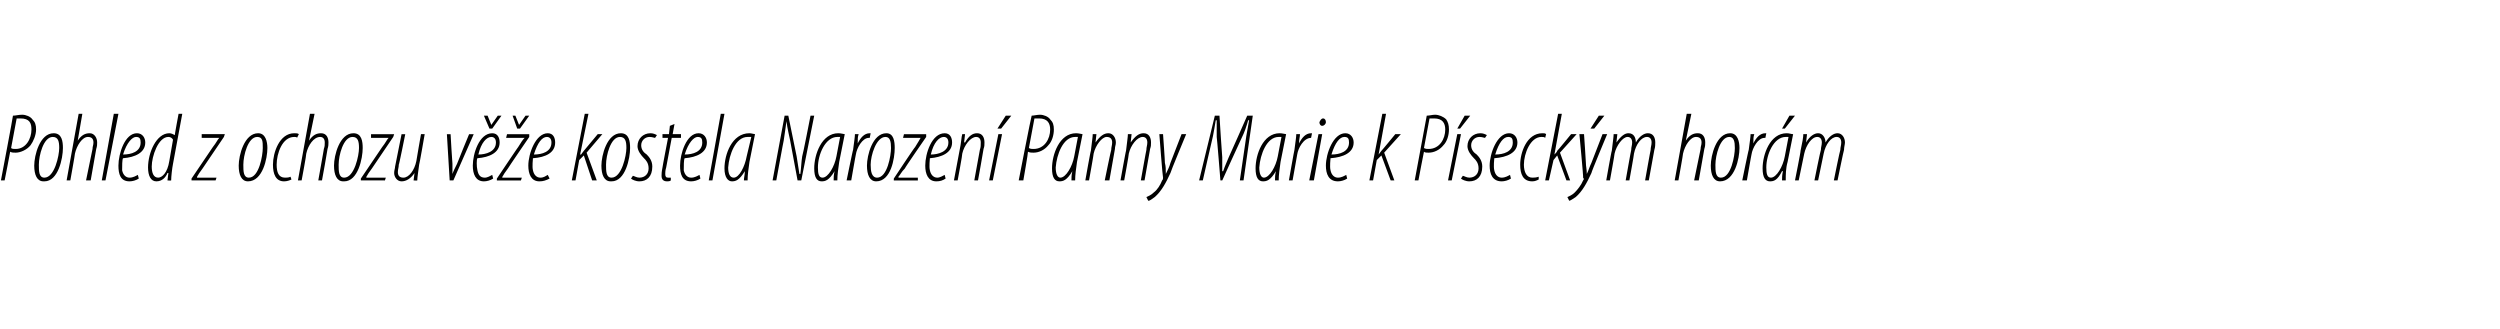 <?xml version="1.0" standalone="no"?><!DOCTYPE svg PUBLIC "-//W3C//DTD SVG 1.1//EN" "http://www.w3.org/Graphics/SVG/1.1/DTD/svg11.dtd"><svg xmlns="http://www.w3.org/2000/svg" version="1.1" width="270.2px" height="35.6px" viewBox="0 0 270.2 35.6"><desc>Pohled z ochozu v e kostela Narozen Panny Marie k P seck m hor m</desc><defs/><g id="Polygon99952"><path d="m1.4 12.5c.3 0 .6-.1 1-.1c.4 0 .9.2 1.1.5c.3.3.4.6.4 1.1c0 .6-.3 1.3-.6 1.7c-.4.5-1.1.8-1.6.8c-.3 0-.4 0-.6-.1c.01.02-.6 3.1-.6 3.1h-.4s1.33-6.99 1.3-7zM1.2 16c.1.1.3.1.5.1c1.1 0 1.7-1.1 1.7-2.1c0-.7-.2-1.2-1.2-1.2h-.4L1.2 16zm3.5 3.6c-.7 0-1-.7-1-1.7c0-1.1.6-3.5 2.1-3.5c.9 0 1 .9 1 1.6c0 1.1-.5 3.6-2 3.6h-.1zm.1-.4c1.1 0 1.6-2.4 1.6-3.2c0-.7-.1-1.2-.7-1.2c-1 0-1.5 2-1.5 3c0 .7 0 1.4.6 1.4zm2.4.3l1.3-7.2h.4l-.5 2.9s.01.04 0 0c.4-.6.8-.8 1.3-.8c.5 0 .8.5.8 1c0 .2 0 .4-.1.7l-.6 3.4h-.5l.7-3.4c0-.3.1-.4.1-.7c0-.4-.2-.6-.6-.6c-.6 0-1.2.9-1.4 1.8c.02.03-.5 2.9-.5 2.9h-.4zm3.8 0l1.3-7.2h.5l-1.4 7.2h-.4zm4-.2c-.3.2-.7.3-1 .3c-1 0-1.2-.8-1.2-1.7c0-1.3.7-3.5 2-3.5c.6 0 .9.5.9 1c0 1.1-1.1 1.6-2.4 1.7c-.1.1-.1.9-.1 1.3c.1.5.4.8.8.8c.4 0 .7-.2.9-.3l.1.4zm.2-3.9c0-.4-.1-.6-.5-.6c-.4 0-1 .6-1.4 1.9c.9 0 1.9-.3 1.9-1.3zm4.5-3.1l-1 5.4c-.1.5-.2 1.4-.2 1.8c-.02.03-.4 0-.4 0l.1-.8h-.1c-.2.5-.6.9-1.2.9c-.6 0-.9-.6-.9-1.5c0-1.6.9-3.7 2.3-3.7c.2 0 .4.1.6.2c-.04.02.4-2.3.4-2.3h.4zm-1 2.8c-.1-.2-.3-.3-.5-.3c-1.1 0-1.8 2.1-1.8 3.2c0 .7.2 1.2.7 1.2c.4 0 1-.5 1.2-1.8l.4-2.3zm2 4.2l2.3-3.4c.4-.5.5-.8.7-1c-.02 0 0 0 0 0h-1.9v-.4h2.5l-.1.3l-2.3 3.4c-.3.4-.5.7-.6.9c-.03.03 0 .1 0 .1h2.1l-.1.3h-2.6v-.2zm6.1.3c-.7 0-1-.7-1-1.7c0-1.1.6-3.5 2.1-3.5c.8 0 1 .9 1 1.6c0 1.1-.5 3.6-2.1 3.6zm.1-.4c1.1 0 1.5-2.4 1.5-3.2c0-.7 0-1.2-.6-1.2c-1 0-1.5 2-1.5 3c0 .7 0 1.4.6 1.4zm4.6.2c-.2.1-.5.2-.8.2c-.9 0-1.2-.8-1.2-1.8c0-1.3.7-3.4 2.3-3.4c.2 0 .4 0 .5.1l-.2.4c0-.1-.2-.1-.3-.1c-1.3 0-1.9 1.8-1.9 3c0 .8.2 1.4.9 1.4c.2 0 .4 0 .6-.1l.1.3zm.7.1l1.3-7.2h.5l-.6 2.9s.03.04 0 0c.4-.6.8-.8 1.3-.8c.6 0 .8.5.8 1c0 .2 0 .4-.1.7c.02.01-.6 3.4-.6 3.4h-.4s.62-3.44.6-3.4c.1-.3.1-.4.1-.7c0-.4-.2-.6-.5-.6c-.7 0-1.3.9-1.5 1.8c.04.03-.5 2.9-.5 2.9h-.4zm4.9.1c-.7 0-1-.7-1-1.7c0-1.1.6-3.5 2.1-3.5c.9 0 1 .9 1 1.6c0 1.1-.5 3.6-2 3.6h-.1zm.1-.4c1.1 0 1.6-2.4 1.6-3.2c0-.7-.1-1.2-.7-1.2c-1 0-1.5 2-1.5 3c0 .7 0 1.4.6 1.4zm1.8.1l2.3-3.4c.4-.5.5-.8.7-1c-.02 0 0 0 0 0h-1.9v-.4h2.5l-.1.3l-2.3 3.4c-.3.4-.5.7-.6.9c-.03.03 0 .1 0 .1h2.1l-.1.3H39v-.2zm6.9-4.8s-.56 3.25-.6 3.3c-.1.8-.2 1.4-.2 1.7c.02.03-.4 0-.4 0l.1-.8s-.02-.03 0 0c-.4.6-.9.9-1.4.9c-.5 0-.8-.5-.8-.9c0-.3.1-.5.1-.7l.7-3.5h.4s-.67 3.35-.7 3.3c0 .3-.1.5-.1.8c0 .4.2.6.6.6c.6 0 1.2-.8 1.4-1.8c-.01-.01.5-2.9.5-2.9h.4zm2.8 0s.18 3.18.2 3.2v1.1c.1-.3.3-.7.5-1.1c-.01-.03 1.3-3.2 1.3-3.2h.5l-2.2 5h-.4l-.3-5h.4zm4.6 4.8c-.3.2-.7.3-1 .3c-.9 0-1.2-.8-1.2-1.7c0-1.3.7-3.5 2.1-3.5c.6 0 .8.5.8 1c0 1.1-1.1 1.6-2.4 1.7c-.1.1-.1.9 0 1.3c.1.5.3.8.8.8c.3 0 .6-.2.8-.3l.1.4zm.3-3.9c0-.4-.2-.6-.5-.6c-.5 0-1.1.6-1.4 1.9c.8 0 1.9-.3 1.9-1.3zm-.7-1.5l-.6-1.4h.4l.4 1l.7-1h.4l-1 1.4h-.3zm.8 5.4s2.31-3.45 2.3-3.4c.3-.5.5-.8.7-1c-.04 0 0 0 0 0h-2l.1-.4h2.4v.3s-2.32 3.39-2.3 3.4c-.3.4-.5.7-.6.9c-.05.03 0 .1 0 .1h2.1l-.1.3h-2.6v-.2zm2.2-5.4l-.5-1.4h.3l.4 1l.7-1h.4l-1 1.4h-.3zm3.5 5.4c-.4.2-.7.3-1.1.3c-.9 0-1.2-.8-1.2-1.7c0-1.3.8-3.5 2.1-3.5c.6 0 .8.5.8 1c0 1.1-1 1.6-2.4 1.7c0 .1-.1.9 0 1.3c.1.5.4.8.8.8c.4 0 .6-.2.8-.3l.2.4zm.2-3.9c0-.4-.2-.6-.5-.6c-.5 0-1 .6-1.4 1.9c.9 0 1.9-.3 1.9-1.3zm2.2 4.1l1.4-7.2h.4l-.9 4.4h.1c.1-.1.2-.3.3-.4l1.5-1.8h.5l-1.7 2l1.1 3h-.5l-.9-2.7l-.5.5l-.4 2.2h-.4zm4.2.1c-.7 0-1-.7-1-1.7c0-1.1.6-3.5 2.1-3.5c.9 0 1 .9 1 1.6c0 1.1-.5 3.6-2 3.6h-.1zm.1-.4c1.1 0 1.6-2.4 1.6-3.2c0-.7-.1-1.2-.7-1.2c-1 0-1.5 2-1.5 3c0 .7 0 1.4.6 1.4zm2.3-.2c.1 0 .4.2.7.2c.6 0 1-.4 1-1c0-.6-.3-.9-.5-1.1c-.3-.3-.7-.8-.7-1.3c0-.8.6-1.4 1.4-1.4c.3 0 .5.1.7.2l-.2.3c-.1 0-.3-.1-.6-.1c-.5 0-.9.4-.9.9c0 .5.3.8.6 1c.3.3.6.7.6 1.3c0 1.1-.6 1.6-1.4 1.6c-.4 0-.8-.2-.9-.3l.2-.3zm4.5-5.6l-.2 1.1h.9v.4h-1l-.6 3.2c-.1.3-.1.6-.1.7c0 .3.1.4.3.4h.3v.3c-.1.1-.3.1-.4.1c-.4 0-.6-.2-.6-.6c0-.2 0-.4.1-.9c-.02.02.6-3.2.6-3.2h-.6v-.4h.7l.1-.9l.5-.2zm2.8 5.9c-.3.2-.7.3-1 .3c-1 0-1.2-.8-1.2-1.7c0-1.3.7-3.5 2-3.5c.6 0 .9.5.9 1c0 1.1-1.1 1.6-2.4 1.7c-.1.1-.1.9-.1 1.3c.1.5.4.8.8.8c.4 0 .7-.2.9-.3l.1.4zm.2-3.9c0-.4-.1-.6-.5-.6c-.4 0-1 .6-1.4 1.9c.9 0 1.9-.3 1.9-1.3zm.7 4.1l1.3-7.2h.4L77 19.5h-.4zm3.8 0c0-.3.1-.6.1-1c-.6 1-1 1.1-1.4 1.1c-.4 0-.8-.4-.8-1.4c0-1.5.8-3.8 2.7-3.8c.2 0 .5.1.6.1l-.6 3c-.1.7-.2 1.4-.2 2h-.4zm.8-4.7h-.4c-1.3 0-2 1.9-2.1 3.3c0 .7.2 1.1.6 1.1c.6 0 1.2-1.2 1.4-2.3l.5-2.1zm2.3 4.7l1.3-7h.4l.9 4.4c.1.6.2 1.2.3 1.9h.1c.1-.7.1-1.3.2-1.9c.05-.04.9-4.4.9-4.4h.4l-1.4 7h-.4l-.8-4.3c-.1-.5-.3-1.3-.4-2.1c-.1.7-.2 1.5-.3 2.1c-.01-.03-.8 4.3-.8 4.3h-.4zm6.6 0c0-.3 0-.6.1-1c-.6 1-1 1.1-1.4 1.1c-.5 0-.8-.4-.8-1.4c0-1.5.8-3.8 2.6-3.8c.3 0 .6.1.7.1l-.6 3c-.1.7-.2 1.4-.2 2h-.4zm.7-4.7h-.3c-1.3 0-2.1 1.9-2.1 3.3c0 .7.1 1.1.5 1.1c.6 0 1.3-1.2 1.5-2.3l.4-2.1zm.7 4.7s.68-3.34.7-3.3c.1-.8.2-1.4.2-1.7h.4c-.1.3-.1.5-.1 1c.3-.6.7-1.1 1.3-1.1h.1l-.1.5h-.1c-.7 0-1.3 1.1-1.4 1.8c-.01-.02-.5 2.8-.5 2.8h-.5zm3.2.1c-.7 0-1-.7-1-1.7c0-1.1.6-3.5 2.1-3.5c.8 0 .9.9.9 1.6c0 1.1-.4 3.6-2 3.6zm.1-.4c1.1 0 1.5-2.4 1.5-3.2c0-.7-.1-1.2-.6-1.2c-1 0-1.6 2-1.6 3c0 .7.1 1.4.7 1.4zm1.8.1s2.28-3.45 2.3-3.4c.3-.5.5-.8.6-1c.03 0 0 0 0 0h-1.9l.1-.4h2.4v.3s-2.35 3.39-2.3 3.4c-.4.4-.5.7-.7.9c.02.03 0 .1 0 .1h2.1v.3h-2.6v-.2zm5.6 0c-.3.2-.6.3-1 .3c-.9 0-1.2-.8-1.2-1.7c0-1.3.7-3.5 2.1-3.5c.6 0 .8.5.8 1c0 1.1-1.1 1.6-2.4 1.7c0 .1-.1.9 0 1.3c.1.5.4.8.8.8c.3 0 .6-.2.8-.3l.1.4zm.3-3.9c0-.4-.2-.6-.5-.6c-.5 0-1.1.6-1.4 1.9c.8 0 1.9-.3 1.9-1.3zm.6 4.1l.6-3.2c.2-.9.2-1.5.3-1.8h.3l-.1.9s.05-.03.1 0c.4-.7.8-1 1.3-1c.6 0 .8.5.8 1c0 .3 0 .4-.1.7c.02 0-.6 3.4-.6 3.4h-.4l.6-3.3c.1-.3.1-.5.1-.8c0-.4-.2-.6-.5-.6c-.6 0-1.3.9-1.5 1.8c.04.03-.5 2.9-.5 2.9h-.4zm3.8 0l1-5h.4l-1 5h-.4zm2.4-7l-1.1 1.4h-.4l.9-1.4h.6zm2.2 0c.2 0 .6-.1.9-.1c.4 0 .9.2 1.1.5c.3.3.4.6.4 1.1c0 .6-.2 1.3-.6 1.7c-.4.5-1 .8-1.6.8c-.2 0-.4 0-.6-.1c.04.02-.5 3.1-.5 3.1h-.5s1.36-6.99 1.4-7zm-.3 3.5c.2.1.3.1.5.1c1.2 0 1.8-1.1 1.8-2.1c0-.7-.3-1.2-1.2-1.2h-.5l-.6 3.2zm4.6 3.5c0-.3 0-.6.1-1c-.6 1-1 1.1-1.4 1.1c-.5 0-.8-.4-.8-1.4c0-1.5.8-3.8 2.6-3.8c.3 0 .6.1.7.1l-.6 3c-.1.7-.2 1.4-.2 2h-.4zm.7-4.7h-.3c-1.3 0-2 1.9-2.1 3.3c0 .7.2 1.1.5 1.1c.6 0 1.3-1.2 1.5-2.3l.4-2.1zm.8 4.7s.57-3.24.6-3.2c.1-.9.2-1.5.2-1.8h.4l-.1.9s.03-.03 0 0c.5-.7.9-1 1.4-1c.5 0 .8.5.8 1c0 .3-.1.4-.1.7l-.6 3.4h-.5s.68-3.33.7-3.3c0-.3.1-.5.1-.8c0-.4-.2-.6-.6-.6c-.5 0-1.2.9-1.4 1.8c.02.03-.5 2.9-.5 2.9h-.4zm3.8 0s.58-3.24.6-3.2c.1-.9.2-1.5.2-1.8h.4l-.1.9s.04-.03 0 0c.5-.7.9-1 1.4-1c.6 0 .8.5.8 1c0 .3 0 .4-.1.7l-.6 3.4h-.4s.59-3.33.6-3.3c0-.3.1-.5.1-.8c0-.4-.2-.6-.5-.6c-.6 0-1.3.9-1.5 1.8c.03.03-.5 2.9-.5 2.9h-.4zm4.6-5s.22 3.05.2 3.1c.1.4.1.7.1 1.2c.2-.4.4-.8.5-1.2l1.2-3.1h.5s-1.73 4.16-1.7 4.2c-.5 1.1-1 2-1.7 2.6c-.3.2-.5.4-.7.4l-.2-.4c.2-.1.5-.2.8-.5c.4-.3.7-.8.9-1.3c.1-.1.1-.2.1-.3c-.04.01-.4-4.7-.4-4.7h.4zm8.3 5l.7-4.8l.3-1.7h-.1c-.2.7-.4 1.3-.7 1.9c-.02 0-2.1 4.6-2.1 4.6h-.2s-.38-4.73-.4-4.7V13h-.1c-.1.7-.2 1.1-.3 1.7c-.02.03-1.1 4.8-1.1 4.8h-.4l1.7-7h.5s.28 4.5.3 4.5v1.5h.1c.2-.6.4-1 .6-1.5c.03-.02 2-4.5 2-4.5h.6l-1 7h-.4zm3.8 0c0-.3 0-.6.1-1c-.6 1-1 1.1-1.4 1.1c-.5 0-.8-.4-.8-1.4c0-1.5.8-3.8 2.6-3.8c.3 0 .6.1.7.1l-.6 3c-.1.7-.2 1.4-.2 2h-.4zm.7-4.7h-.3c-1.3 0-2 1.9-2.1 3.3c0 .7.2 1.1.5 1.1c.6 0 1.3-1.2 1.5-2.3l.4-2.1zm.8 4.7s.59-3.34.6-3.3c.1-.8.2-1.4.2-1.7h.4c0 .3-.1.5-.1 1c.3-.6.7-1.1 1.3-1.1h.1l-.1.5c-.8 0-1.4 1.1-1.5 1.8l-.5 2.8h-.4zm2.2 0l1-5h.4l-.9 5h-.5zm1.4-5.9c-.2 0-.3-.2-.3-.4c.1-.2.2-.4.4-.4c.2 0 .3.2.3.4c0 .2-.2.4-.4.4zm2.7 5.7c-.3.2-.7.3-1 .3c-1 0-1.3-.8-1.3-1.7c0-1.3.8-3.5 2.1-3.5c.6 0 .9.5.9 1c0 1.1-1.1 1.6-2.5 1.7c0 .1-.1.9 0 1.3c.1.5.4.8.8.8c.4 0 .7-.2.9-.3l.1.4zm.2-3.9c0-.4-.1-.6-.5-.6c-.5 0-1 .6-1.4 1.9c.9 0 1.9-.3 1.9-1.3zm2.2 4.1l1.4-7.2h.4l-.8 4.4s-.02.01 0 0c.1-.1.2-.3.3-.4c.01.02 1.5-1.8 1.5-1.8h.6l-1.8 2l1.1 3h-.4l-1-2.7l-.5.5l-.4 2.2h-.4zm6.2-7c.3 0 .6-.1.9-.1c.4 0 .9.2 1.2.5c.2.3.3.6.3 1.1c0 .6-.2 1.3-.6 1.7c-.4.5-1 .8-1.6.8c-.2 0-.4 0-.5-.1c-.02.02-.6 3.1-.6 3.1h-.4l1.3-7zm-.3 3.5c.2.1.3.1.5.1c1.2 0 1.8-1.1 1.8-2.1c0-.7-.3-1.2-1.2-1.2h-.5l-.6 3.2zm2.6 3.5l1-5h.4l-1 5h-.4zm2.4-7l-1.1 1.4h-.3l.8-1.4h.6zm-.8 6.5c.1 0 .4.2.7.2c.6 0 1-.4 1-1c0-.6-.3-.9-.5-1.1c-.3-.3-.7-.8-.7-1.3c0-.8.6-1.4 1.4-1.4c.3 0 .5.1.7.2l-.2.3c-.1 0-.3-.1-.6-.1c-.5 0-.9.4-.9.9c0 .5.3.8.6 1c.3.3.6.7.6 1.3c0 1.1-.6 1.6-1.4 1.6c-.4 0-.8-.2-.9-.3l.2-.3zm5.2.3c-.3.2-.7.3-1 .3c-1 0-1.3-.8-1.3-1.7c0-1.3.8-3.5 2.1-3.5c.6 0 .9.5.9 1c0 1.1-1.1 1.6-2.5 1.7c0 .1-.1.9 0 1.3c.1.5.4.8.8.8c.4 0 .7-.2.9-.3l.1.4zm.2-3.9c0-.4-.1-.6-.5-.6c-.5 0-1 .6-1.4 1.9c.9 0 1.9-.3 1.9-1.3zm2.8 4c-.2.1-.4.2-.7.2c-1 0-1.3-.8-1.3-1.8c0-1.3.7-3.4 2.4-3.4c.2 0 .3 0 .4.1l-.1.4c-.1-.1-.2-.1-.4-.1c-1.2 0-1.9 1.8-1.9 3c0 .8.3 1.4.9 1.4c.2 0 .4 0 .7-.1v.3zm.7.1l1.4-7.2h.4l-.8 4.4s0 .01 0 0c.1-.1.3-.3.3-.4c.02.02 1.5-1.8 1.5-1.8h.6l-1.8 2l1.1 3h-.4l-1-2.7l-.4.5l-.5 2.2h-.4zm4.2-5s.21 3.05.2 3.1c0 .4.1.7.1 1.2c.2-.4.3-.8.5-1.2l1.2-3.1h.5s-1.74 4.16-1.7 4.2c-.5 1.1-1 2-1.7 2.6c-.3.2-.6.4-.7.4l-.2-.4c.2-.1.5-.2.8-.5c.3-.3.7-.8.9-1.3c.1-.1.1-.2 0-.3c.05.01-.4-4.7-.4-4.7h.5zm2.2-2l-1.1 1.4h-.4l.9-1.4h.6zm.2 7s.57-3.24.6-3.2c.1-.9.2-1.5.2-1.8h.4l-.1.9s.03-.03 0 0c.5-.7.9-1 1.3-1c.6 0 .8.5.8 1c.4-.7.9-1 1.3-1c.6 0 .8.5.8 1c0 .2 0 .5-.1.8l-.6 3.3h-.4s.59-3.33.6-3.3c0-.3.1-.5.1-.8c0-.4-.2-.6-.5-.6c-.6 0-1.2.8-1.4 1.8c.02.03-.5 2.9-.5 2.9h-.4s.59-3.33.6-3.3c0-.3.1-.5.1-.8c0-.4-.2-.6-.5-.6c-.5 0-1.2.9-1.4 1.8c.02.03-.5 2.9-.5 2.9h-.4zm7.4 0l1.3-7.2h.5l-.6 2.9s.01.04 0 0c.4-.6.8-.8 1.3-.8c.6 0 .8.5.8 1c0 .2 0 .4-.1.7l-.6 3.4h-.5l.7-3.4c0-.3.1-.4.1-.7c0-.4-.2-.6-.6-.6c-.6 0-1.2.9-1.4 1.8c.02.03-.5 2.9-.5 2.9h-.4zm4.9.1c-.7 0-1-.7-1-1.7c0-1.1.6-3.5 2.1-3.5c.8 0 1 .9 1 1.6c0 1.1-.5 3.6-2.1 3.6zm.1-.4c1.1 0 1.5-2.4 1.5-3.2c0-.7-.1-1.2-.6-1.2c-1 0-1.5 2-1.5 3c0 .7 0 1.4.6 1.4zm2.3.3s.68-3.34.7-3.3c.1-.8.2-1.4.2-1.7h.4c-.1.3-.1.5-.1 1c.3-.6.7-1.1 1.3-1.1h.1l-.1.5h-.1c-.7 0-1.3 1.1-1.4 1.8c-.01-.02-.5 2.8-.5 2.8h-.5zm4.3 0c0-.3 0-.6.1-1h-.1c-.5 1-.9 1.1-1.3 1.1c-.5 0-.8-.4-.8-1.4c0-1.5.8-3.8 2.6-3.8c.3 0 .5.1.7.1l-.6 3c-.2.7-.2 1.4-.2 2h-.4zm.7-4.7h-.3c-1.3 0-2.1 1.9-2.1 3.3c0 .7.1 1.1.5 1.1c.6 0 1.3-1.2 1.5-2.3l.4-2.1zm.7-2.3l-1.1 1.4h-.3l.8-1.4h.6zm0 7s.65-3.24.6-3.2c.2-.9.3-1.5.3-1.8h.4l-.1.9s0-.03 0 0c.4-.7.9-1 1.3-1c.5 0 .8.5.8 1c.4-.7.9-1 1.3-1c.5 0 .8.5.8 1c0 .2-.1.5-.1.8c-.03.01-.7 3.3-.7 3.3h-.4s.67-3.33.7-3.3c0-.3.1-.5.1-.8c0-.4-.2-.6-.5-.6c-.6 0-1.2.8-1.4 1.8l-.6 2.9h-.4s.67-3.33.7-3.3c0-.3.1-.5.1-.8c0-.4-.2-.6-.5-.6c-.6 0-1.2.9-1.4 1.8l-.6 2.9h-.4z" stroke="none" fill="#000"/></g></svg>